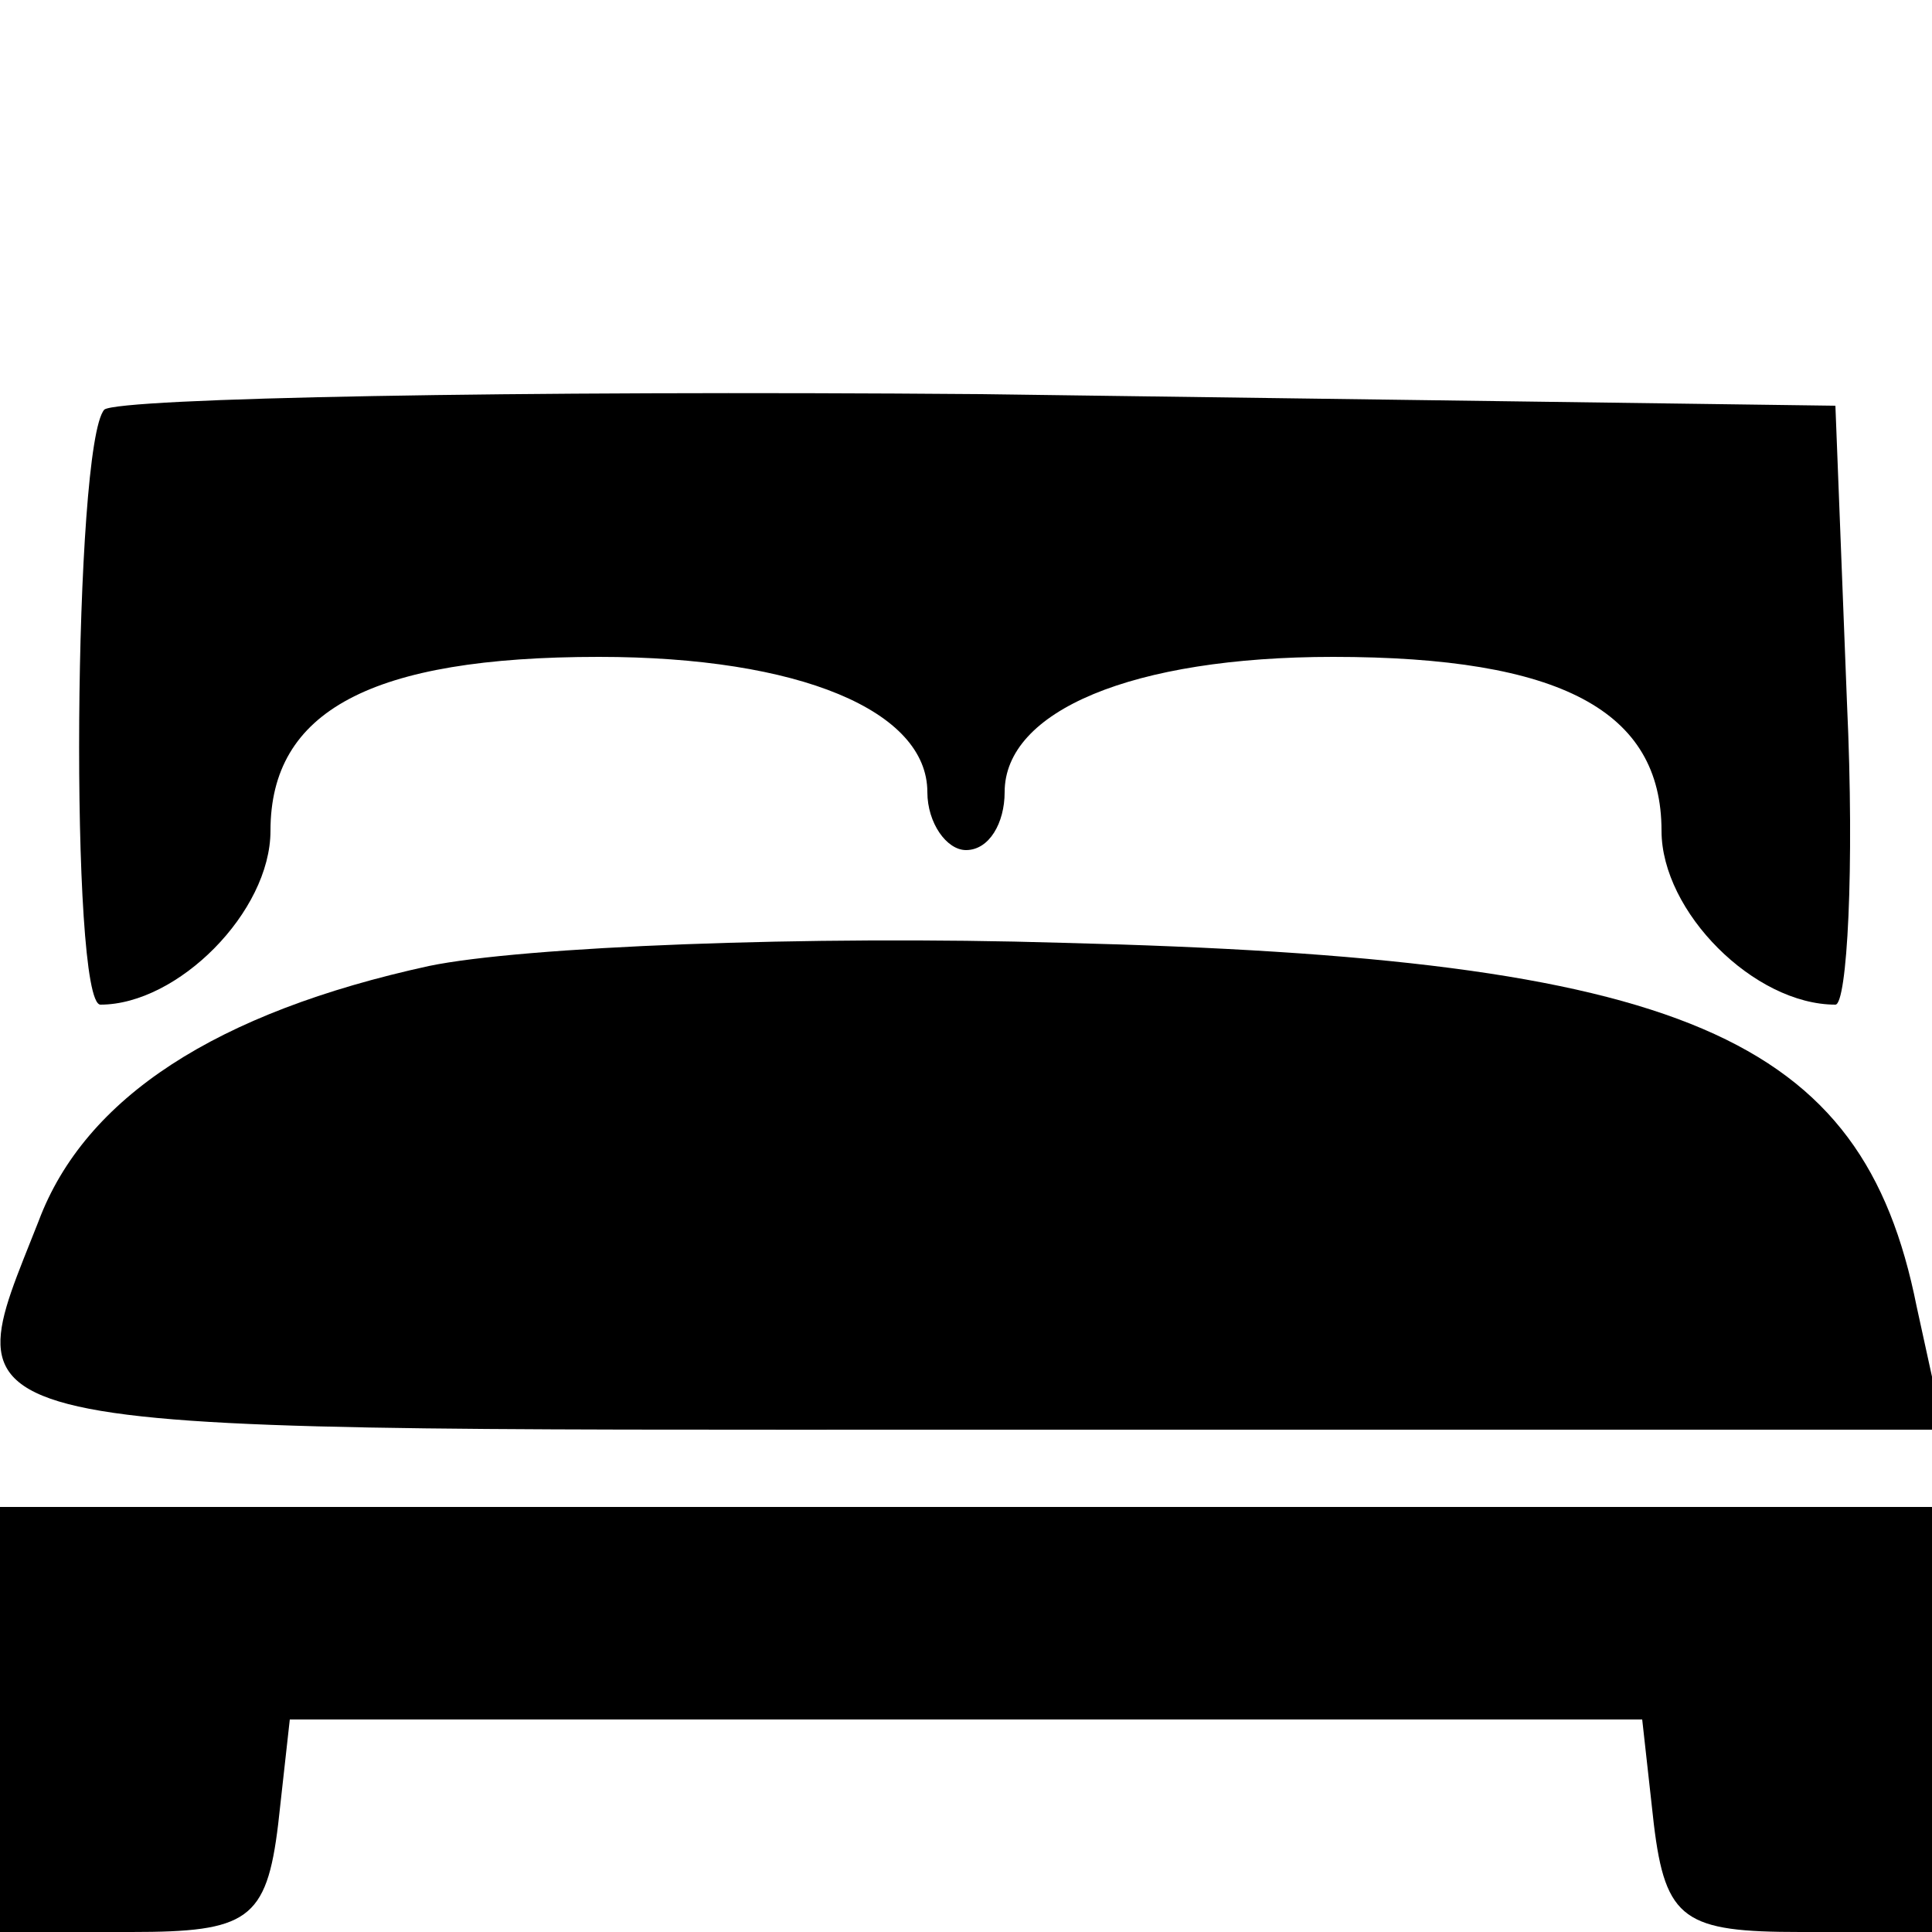 <svg xmlns="http://www.w3.org/2000/svg" width="50pt" height="50pt" viewBox="0 0 50 50" preserveAspectRatio="xMidYMid meet"><g transform="translate(0,50) scale(0.1,-0.1)" fill="#000000" stroke="none"><path d="M27 394 c-8 -9 -9 -154 -1 -154 20 0 44 24 44 45 0 31 26 45 85 45 52 0 85 -14 85 -35 0 -8 5 -15 10 -15 6 0 10 7 10 15 0 21 33 35 85 35 59 0 85 -14 85 -45 0 -21 24 -45 45 -45 3 0 5 35 3 78 l-3 77 -221 3 c-121 1 -223 -1 -227 -4z"></path><path d="M111 250 c-55 -12 -89 -34 -101 -66 -22 -56 -31 -54 241 -54 l252 0 -7 32 c-14 70 -60 90 -221 94 -66 2 -140 -1 -164 -6z"></path><path d="M0 55 l0 -55 34 0 c30 0 35 3 38 28 l3 27 175 0 175 0 3 -27 c3 -25 8 -28 38 -28 l34 0 0 55 0 55 -250 0 -250 0 0 -55z"></path></g></svg>